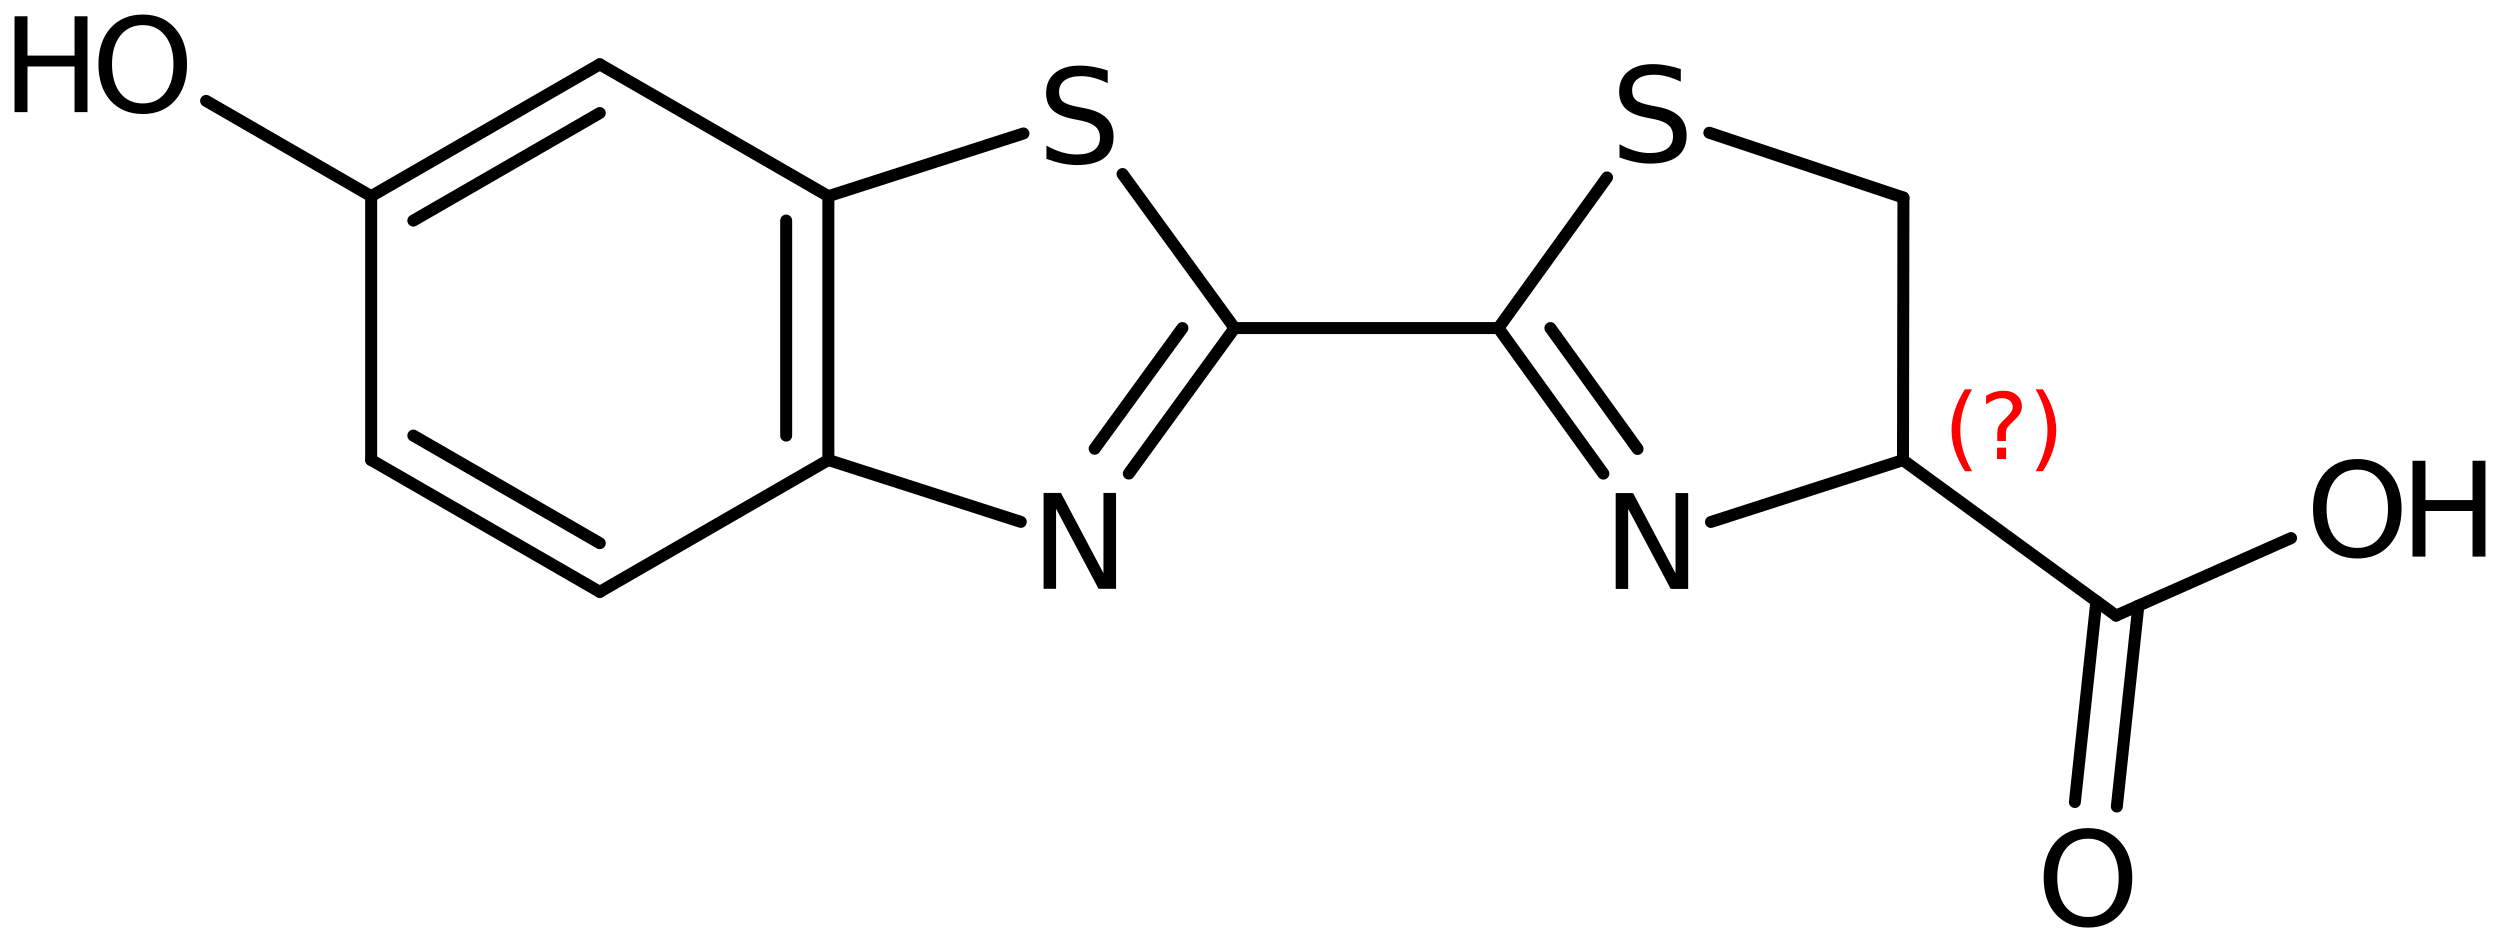 <?xml version='1.0' encoding='UTF-8'?>
<!DOCTYPE svg PUBLIC "-//W3C//DTD SVG 1.1//EN" "http://www.w3.org/Graphics/SVG/1.1/DTD/svg11.dtd">
<svg version='1.2' xmlns='http://www.w3.org/2000/svg' xmlns:xlink='http://www.w3.org/1999/xlink' width='96.293mm' height='36.288mm' viewBox='0 0 96.293 36.288'>
  <desc>Generated by the Chemistry Development Kit (http://github.com/cdk)</desc>
  <g stroke-linecap='round' stroke-linejoin='round' stroke='#000000' stroke-width='.462' fill='#000000'>
    <rect x='.0' y='.0' width='97.0' height='37.0' fill='#FFFFFF' stroke='none'/>
    <g id='mol1' class='mol'>
      <g id='mol1bnd1' class='bond'>
        <line x1='14.296' y1='17.717' x2='23.101' y2='22.797'/>
        <line x1='15.921' y1='16.778' x2='23.101' y2='20.921'/>
      </g>
      <line id='mol1bnd2' class='bond' x1='23.101' y1='22.797' x2='31.906' y2='17.717'/>
      <g id='mol1bnd3' class='bond'>
        <line x1='31.906' y1='17.717' x2='31.906' y2='7.557'/>
        <line x1='30.281' y1='16.778' x2='30.281' y2='8.496'/>
      </g>
      <line id='mol1bnd4' class='bond' x1='31.906' y1='7.557' x2='23.101' y2='2.477'/>
      <g id='mol1bnd5' class='bond'>
        <line x1='23.101' y1='2.477' x2='14.296' y2='7.557'/>
        <line x1='23.101' y1='4.354' x2='15.921' y2='8.496'/>
      </g>
      <line id='mol1bnd6' class='bond' x1='14.296' y1='17.717' x2='14.296' y2='7.557'/>
      <line id='mol1bnd7' class='bond' x1='14.296' y1='7.557' x2='7.939' y2='3.886'/>
      <line id='mol1bnd8' class='bond' x1='31.906' y1='7.557' x2='39.42' y2='5.141'/>
      <line id='mol1bnd9' class='bond' x1='43.237' y1='6.704' x2='47.553' y2='12.637'/>
      <g id='mol1bnd10' class='bond'>
        <line x1='43.478' y1='18.24' x2='47.553' y2='12.637'/>
        <line x1='42.163' y1='17.284' x2='45.543' y2='12.637'/>
      </g>
      <line id='mol1bnd11' class='bond' x1='31.906' y1='17.717' x2='39.317' y2='20.101'/>
      <line id='mol1bnd12' class='bond' x1='47.553' y1='12.637' x2='57.713' y2='12.637'/>
      <g id='mol1bnd13' class='bond'>
        <line x1='57.713' y1='12.637' x2='61.756' y2='18.242'/>
        <line x1='59.717' y1='12.637' x2='63.074' y2='17.291'/>
      </g>
      <line id='mol1bnd14' class='bond' x1='65.902' y1='20.104' x2='73.298' y2='17.721'/>
      <line id='mol1bnd15' class='bond' x1='73.298' y1='17.721' x2='73.315' y2='7.611'/>
      <line id='mol1bnd16' class='bond' x1='73.315' y1='7.611' x2='65.839' y2='5.113'/>
      <line id='mol1bnd17' class='bond' x1='57.713' y1='12.637' x2='61.898' y2='6.836'/>
      <line id='mol1bnd18' class='bond' x1='73.298' y1='17.721' x2='81.506' y2='23.71'/>
      <g id='mol1bnd19' class='bond'>
        <line x1='82.364' y1='23.33' x2='81.535' y2='31.065'/>
        <line x1='80.747' y1='23.157' x2='79.919' y2='30.891'/>
      </g>
      <line id='mol1bnd20' class='bond' x1='81.506' y1='23.71' x2='88.245' y2='20.726'/>
      <g id='mol1atm7' class='atom'>
        <path d='M5.501 .968q-.548 -.0 -.87 .407q-.316 .401 -.316 1.101q-.0 .699 .316 1.107q.322 .401 .87 .401q.541 .0 .857 -.401q.323 -.408 .323 -1.107q-.0 -.7 -.323 -1.101q-.316 -.407 -.857 -.407zM5.501 .56q.772 -.0 1.234 .523q.469 .523 .469 1.393q-.0 .876 -.469 1.399q-.462 .517 -1.234 .517q-.779 -.0 -1.247 -.517q-.462 -.523 -.462 -1.399q-.0 -.87 .462 -1.393q.468 -.523 1.247 -.523z' stroke='none'/>
        <path d='M.56 .627h.499v1.514h1.812v-1.514h.499v3.692h-.499v-1.758h-1.812v1.758h-.499v-3.692z' stroke='none'/>
      </g>
      <path id='mol1atm8' class='atom' d='M42.666 2.714v.487q-.28 -.134 -.535 -.201q-.25 -.067 -.487 -.067q-.408 .0 -.633 .158q-.219 .158 -.219 .45q.0 .244 .146 .371q.152 .122 .56 .201l.304 .061q.554 .109 .821 .377q.268 .268 .268 .718q-.0 .535 -.359 .815q-.359 .274 -1.058 .274q-.262 -.0 -.56 -.061q-.292 -.061 -.608 -.177v-.511q.304 .171 .596 .256q.292 .085 .572 .085q.431 .0 .663 -.164q.231 -.17 .231 -.481q-.0 -.273 -.171 -.425q-.164 -.153 -.541 -.232l-.304 -.06q-.56 -.11 -.809 -.347q-.249 -.237 -.249 -.657q-.0 -.493 .34 -.772q.347 -.286 .955 -.286q.256 -.0 .523 .048q.274 .049 .554 .14z' stroke='none'/>
      <path id='mol1atm10' class='atom' d='M40.196 18.987h.669l1.637 3.09v-3.09h.486v3.692h-.675l-1.636 -3.084v3.084h-.481v-3.692z' stroke='none'/>
      <path id='mol1atm12' class='atom' d='M62.232 18.991h.669l1.636 3.09v-3.09h.487v3.692h-.675l-1.637 -3.084v3.084h-.48v-3.692z' stroke='none'/>
      <path id='mol1atm15' class='atom' d='M64.739 2.659v.487q-.28 -.134 -.536 -.201q-.249 -.067 -.486 -.067q-.408 -.0 -.633 .158q-.219 .158 -.219 .45q.0 .243 .146 .371q.152 .122 .56 .201l.304 .061q.553 .109 .821 .377q.268 .267 .268 .718q-.0 .535 -.359 .815q-.359 .273 -1.059 .273q-.261 .0 -.559 -.061q-.292 -.06 -.608 -.176v-.511q.304 .17 .596 .256q.292 .085 .571 .085q.432 -.0 .663 -.164q.232 -.171 .232 -.481q-.0 -.274 -.171 -.426q-.164 -.152 -.541 -.231l-.304 -.061q-.56 -.109 -.809 -.346q-.25 -.238 -.25 -.657q.0 -.493 .341 -.773q.347 -.286 .955 -.286q.255 .0 .523 .049q.274 .049 .554 .14z' stroke='none'/>
      <path id='mol1atm17' class='atom' d='M80.426 32.304q-.547 -.0 -.87 .407q-.316 .402 -.316 1.101q-.0 .699 .316 1.107q.323 .401 .87 .401q.541 .0 .858 -.401q.322 -.408 .322 -1.107q-.0 -.699 -.322 -1.101q-.317 -.407 -.858 -.407zM80.426 31.896q.772 .0 1.235 .523q.468 .523 .468 1.393q.0 .876 -.468 1.399q-.463 .517 -1.235 .517q-.779 -.0 -1.247 -.517q-.462 -.523 -.462 -1.399q-.0 -.87 .462 -1.393q.468 -.523 1.247 -.523z' stroke='none'/>
      <g id='mol1atm18' class='atom'>
        <path d='M90.799 18.088q-.548 -.0 -.87 .408q-.316 .401 -.316 1.1q-.0 .7 .316 1.107q.322 .402 .87 .402q.541 -.0 .857 -.402q.323 -.407 .323 -1.107q-.0 -.699 -.323 -1.1q-.316 -.408 -.857 -.408zM90.799 17.68q.772 .0 1.234 .524q.469 .523 .469 1.392q-.0 .876 -.469 1.399q-.462 .517 -1.234 .517q-.779 .0 -1.247 -.517q-.462 -.523 -.462 -1.399q-.0 -.869 .462 -1.392q.468 -.524 1.247 -.524z' stroke='none'/>
        <path d='M92.923 17.747h.499v1.515h1.813v-1.515h.498v3.692h-.498v-1.757h-1.813v1.757h-.499v-3.692z' stroke='none'/>
      </g>
      <path d='M75.959 14.995q-.229 .396 -.344 .787q-.111 .388 -.111 .788q-.0 .4 .111 .792q.115 .392 .344 .788h-.276q-.26 -.409 -.388 -.801q-.127 -.392 -.127 -.779q-.0 -.387 .127 -.775q.128 -.392 .388 -.8h.276zM76.92 17.243h.349v.438h-.349v-.438zM77.261 16.987h-.332v-.264q-.0 -.179 .046 -.289q.051 -.111 .209 -.26l.153 -.153q.098 -.094 .141 -.175q.047 -.081 .047 -.166q-.0 -.153 -.115 -.247q-.111 -.098 -.298 -.098q-.137 .0 -.294 .064q-.153 .06 -.32 .175v-.328q.162 -.098 .328 -.145q.166 -.051 .345 -.051q.32 .0 .511 .17q.196 .166 .196 .443q-.0 .132 -.064 .251q-.064 .115 -.217 .264l-.153 .149q-.081 .081 -.115 .128q-.034 .047 -.047 .089q-.013 .039 -.017 .09q-.004 .051 -.004 .14v.213zM78.408 14.995h.277q.26 .408 .388 .8q.127 .388 .127 .775q.0 .387 -.127 .779q-.128 .392 -.388 .801h-.277q.23 -.396 .341 -.788q.115 -.392 .115 -.792q.0 -.4 -.115 -.788q-.111 -.391 -.341 -.787z' stroke='none' fill='#FF0000'/>
    </g>
  </g>
</svg>
